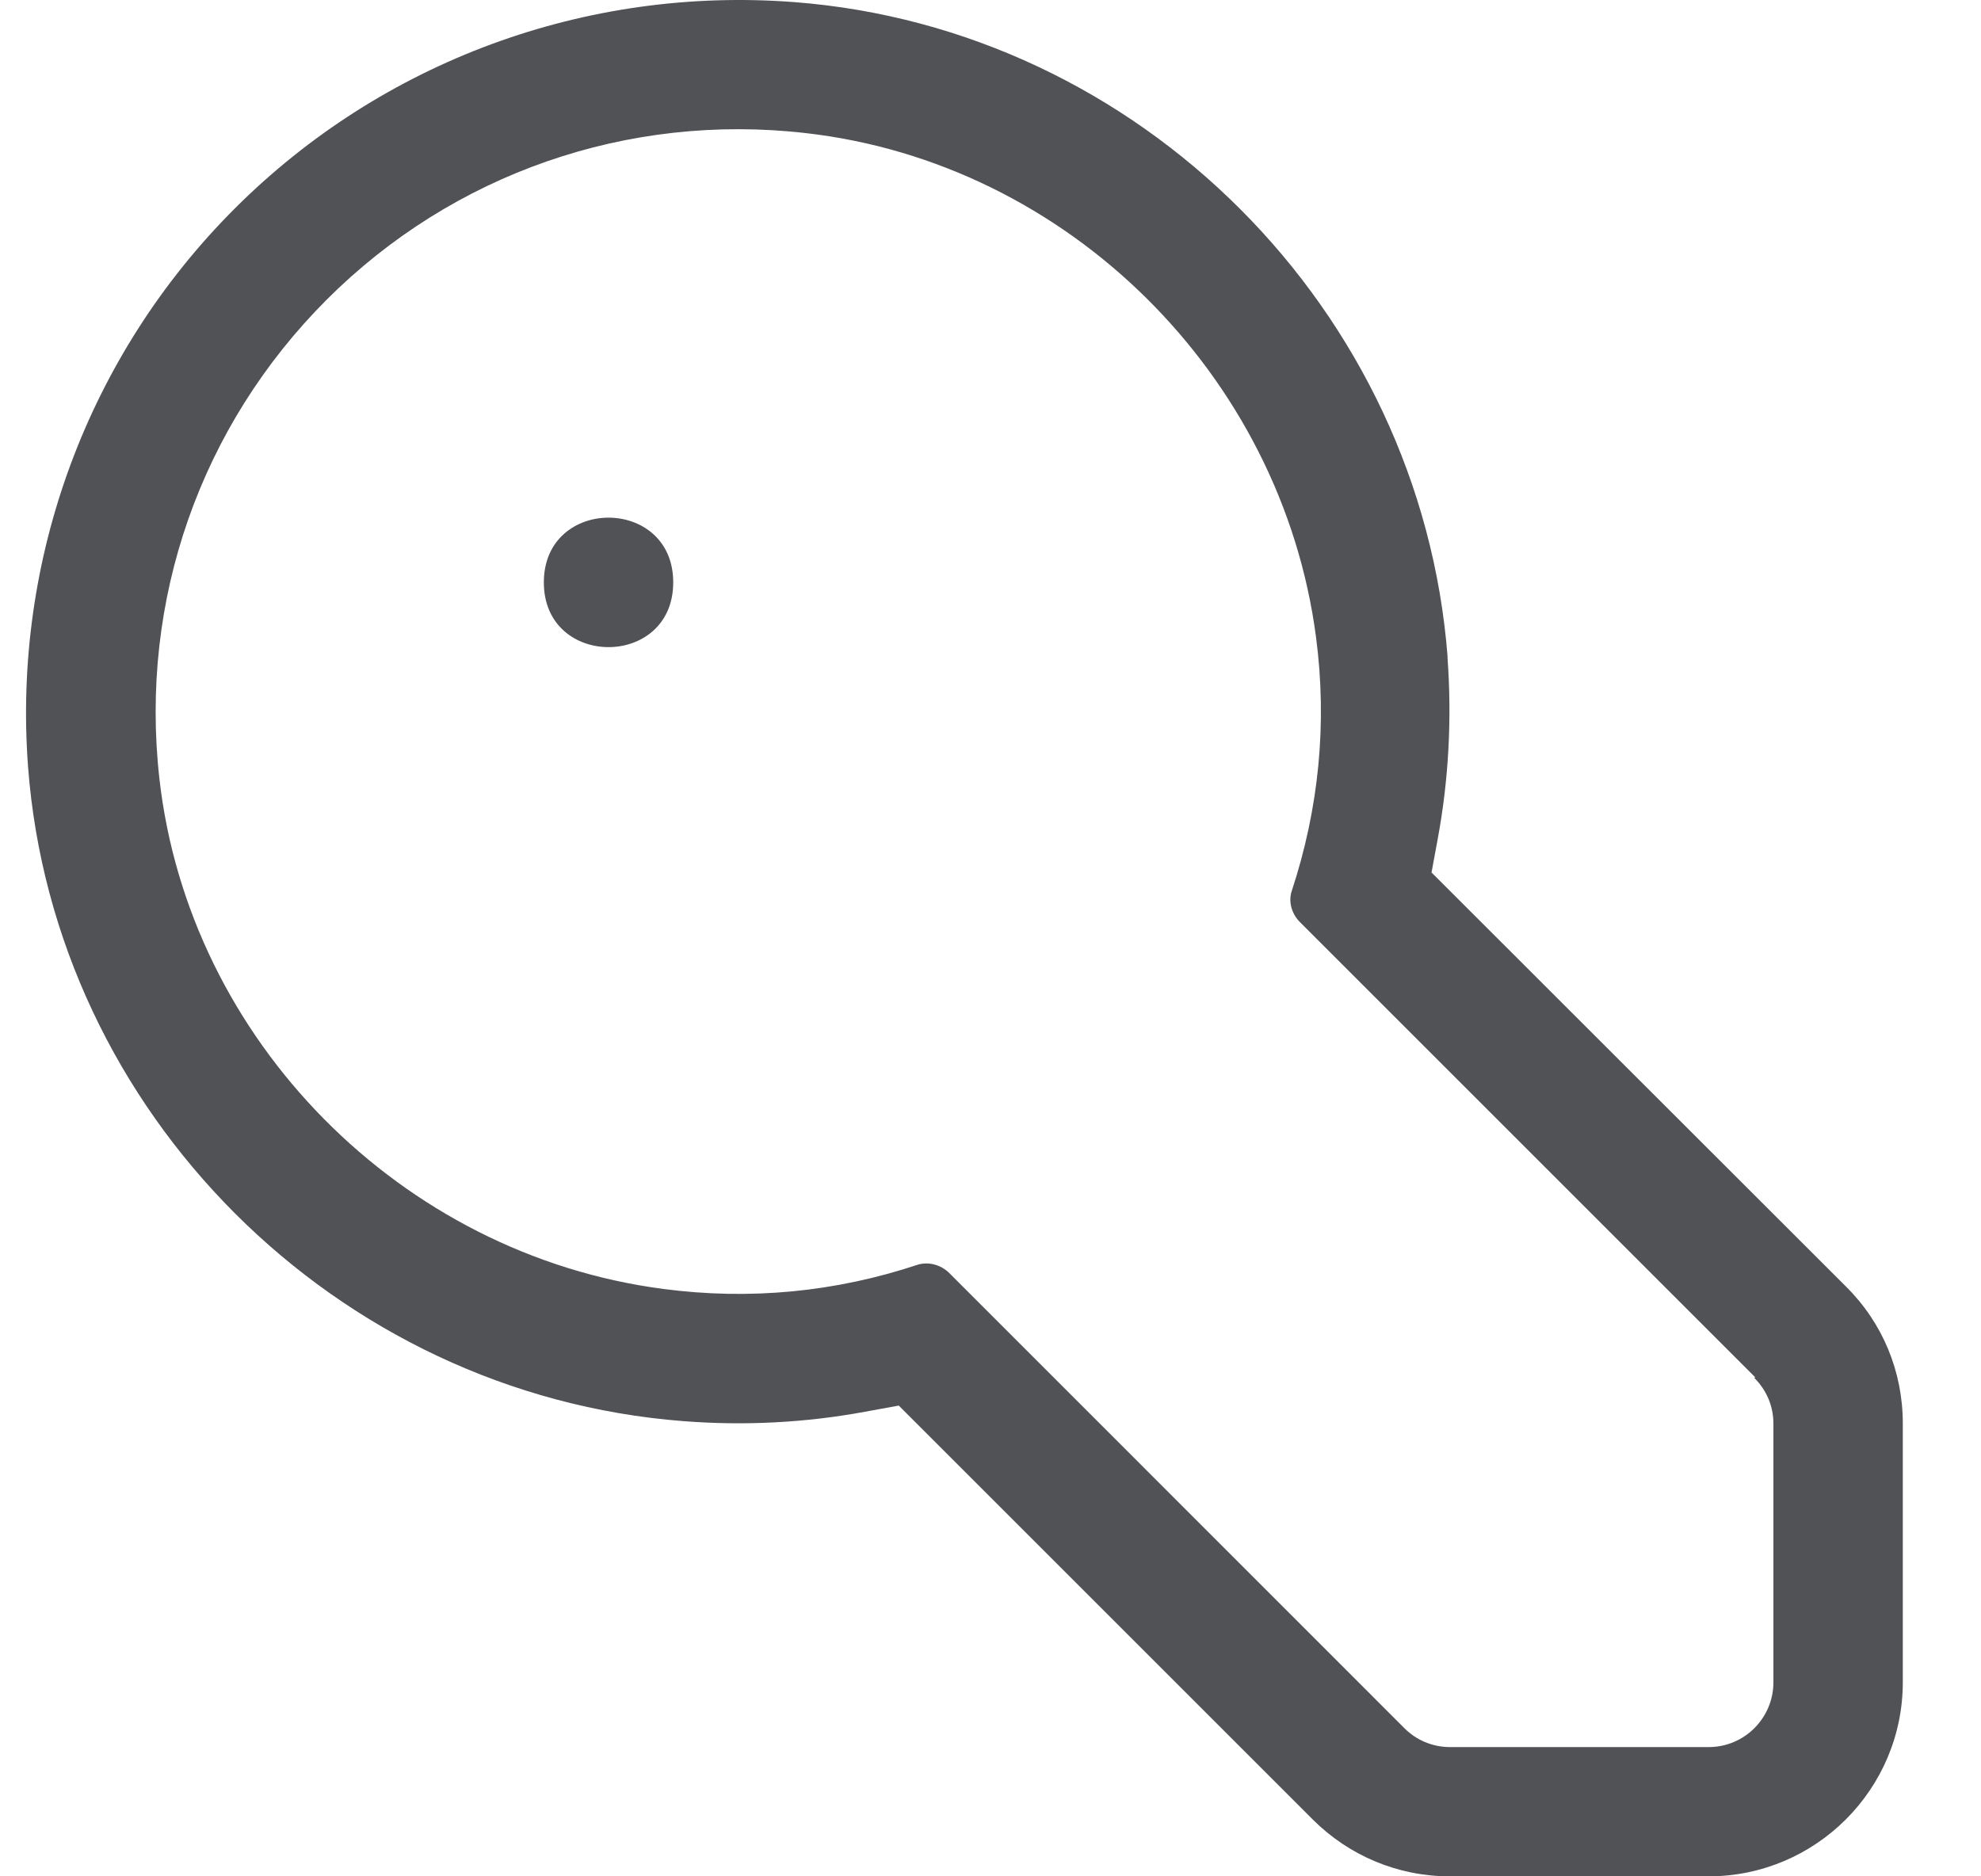 <svg xmlns="http://www.w3.org/2000/svg" width="19" height="18" viewBox="0 0 19 18" fill="none"><path d="M13.884 6.301C13.627 2.974 10.932 0.273 7.615 0.02C5.62 -0.132 3.668 0.587 2.255 1.997C0.843 3.406 0.12 5.362 0.269 7.355C0.52 10.675 3.222 13.375 6.551 13.633C7.137 13.679 7.724 13.649 8.297 13.543L8.62 13.484L12.589 17.453C12.94 17.804 13.409 18 13.905 18H16.387C17.414 18 18.25 17.165 18.25 16.138V13.655C18.25 13.158 18.057 12.69 17.703 12.34L13.73 8.37L13.789 8.05C13.895 7.479 13.926 6.893 13.883 6.306L13.884 6.301ZM16.826 13.219C16.944 13.336 17.009 13.491 17.009 13.656V16.139C17.009 16.481 16.731 16.76 16.389 16.76H13.906C13.741 16.76 13.583 16.694 13.468 16.577L9.105 12.213C9.024 12.132 8.906 12.102 8.804 12.132C8.01 12.396 7.191 12.474 6.361 12.365C3.845 12.036 1.812 9.978 1.529 7.471C1.336 5.76 1.921 4.088 3.134 2.874C4.344 1.665 6.021 1.08 7.73 1.277C10.238 1.563 12.292 3.595 12.622 6.111C12.731 6.937 12.65 7.757 12.389 8.548C12.355 8.65 12.389 8.769 12.471 8.849L16.834 13.212L16.826 13.219Z" fill="#505256"></path><path d="M6.457 5.587C6.457 6.415 5.216 6.415 5.216 5.587C5.216 4.759 6.457 4.759 6.457 5.587Z" fill="#505256"></path></svg>